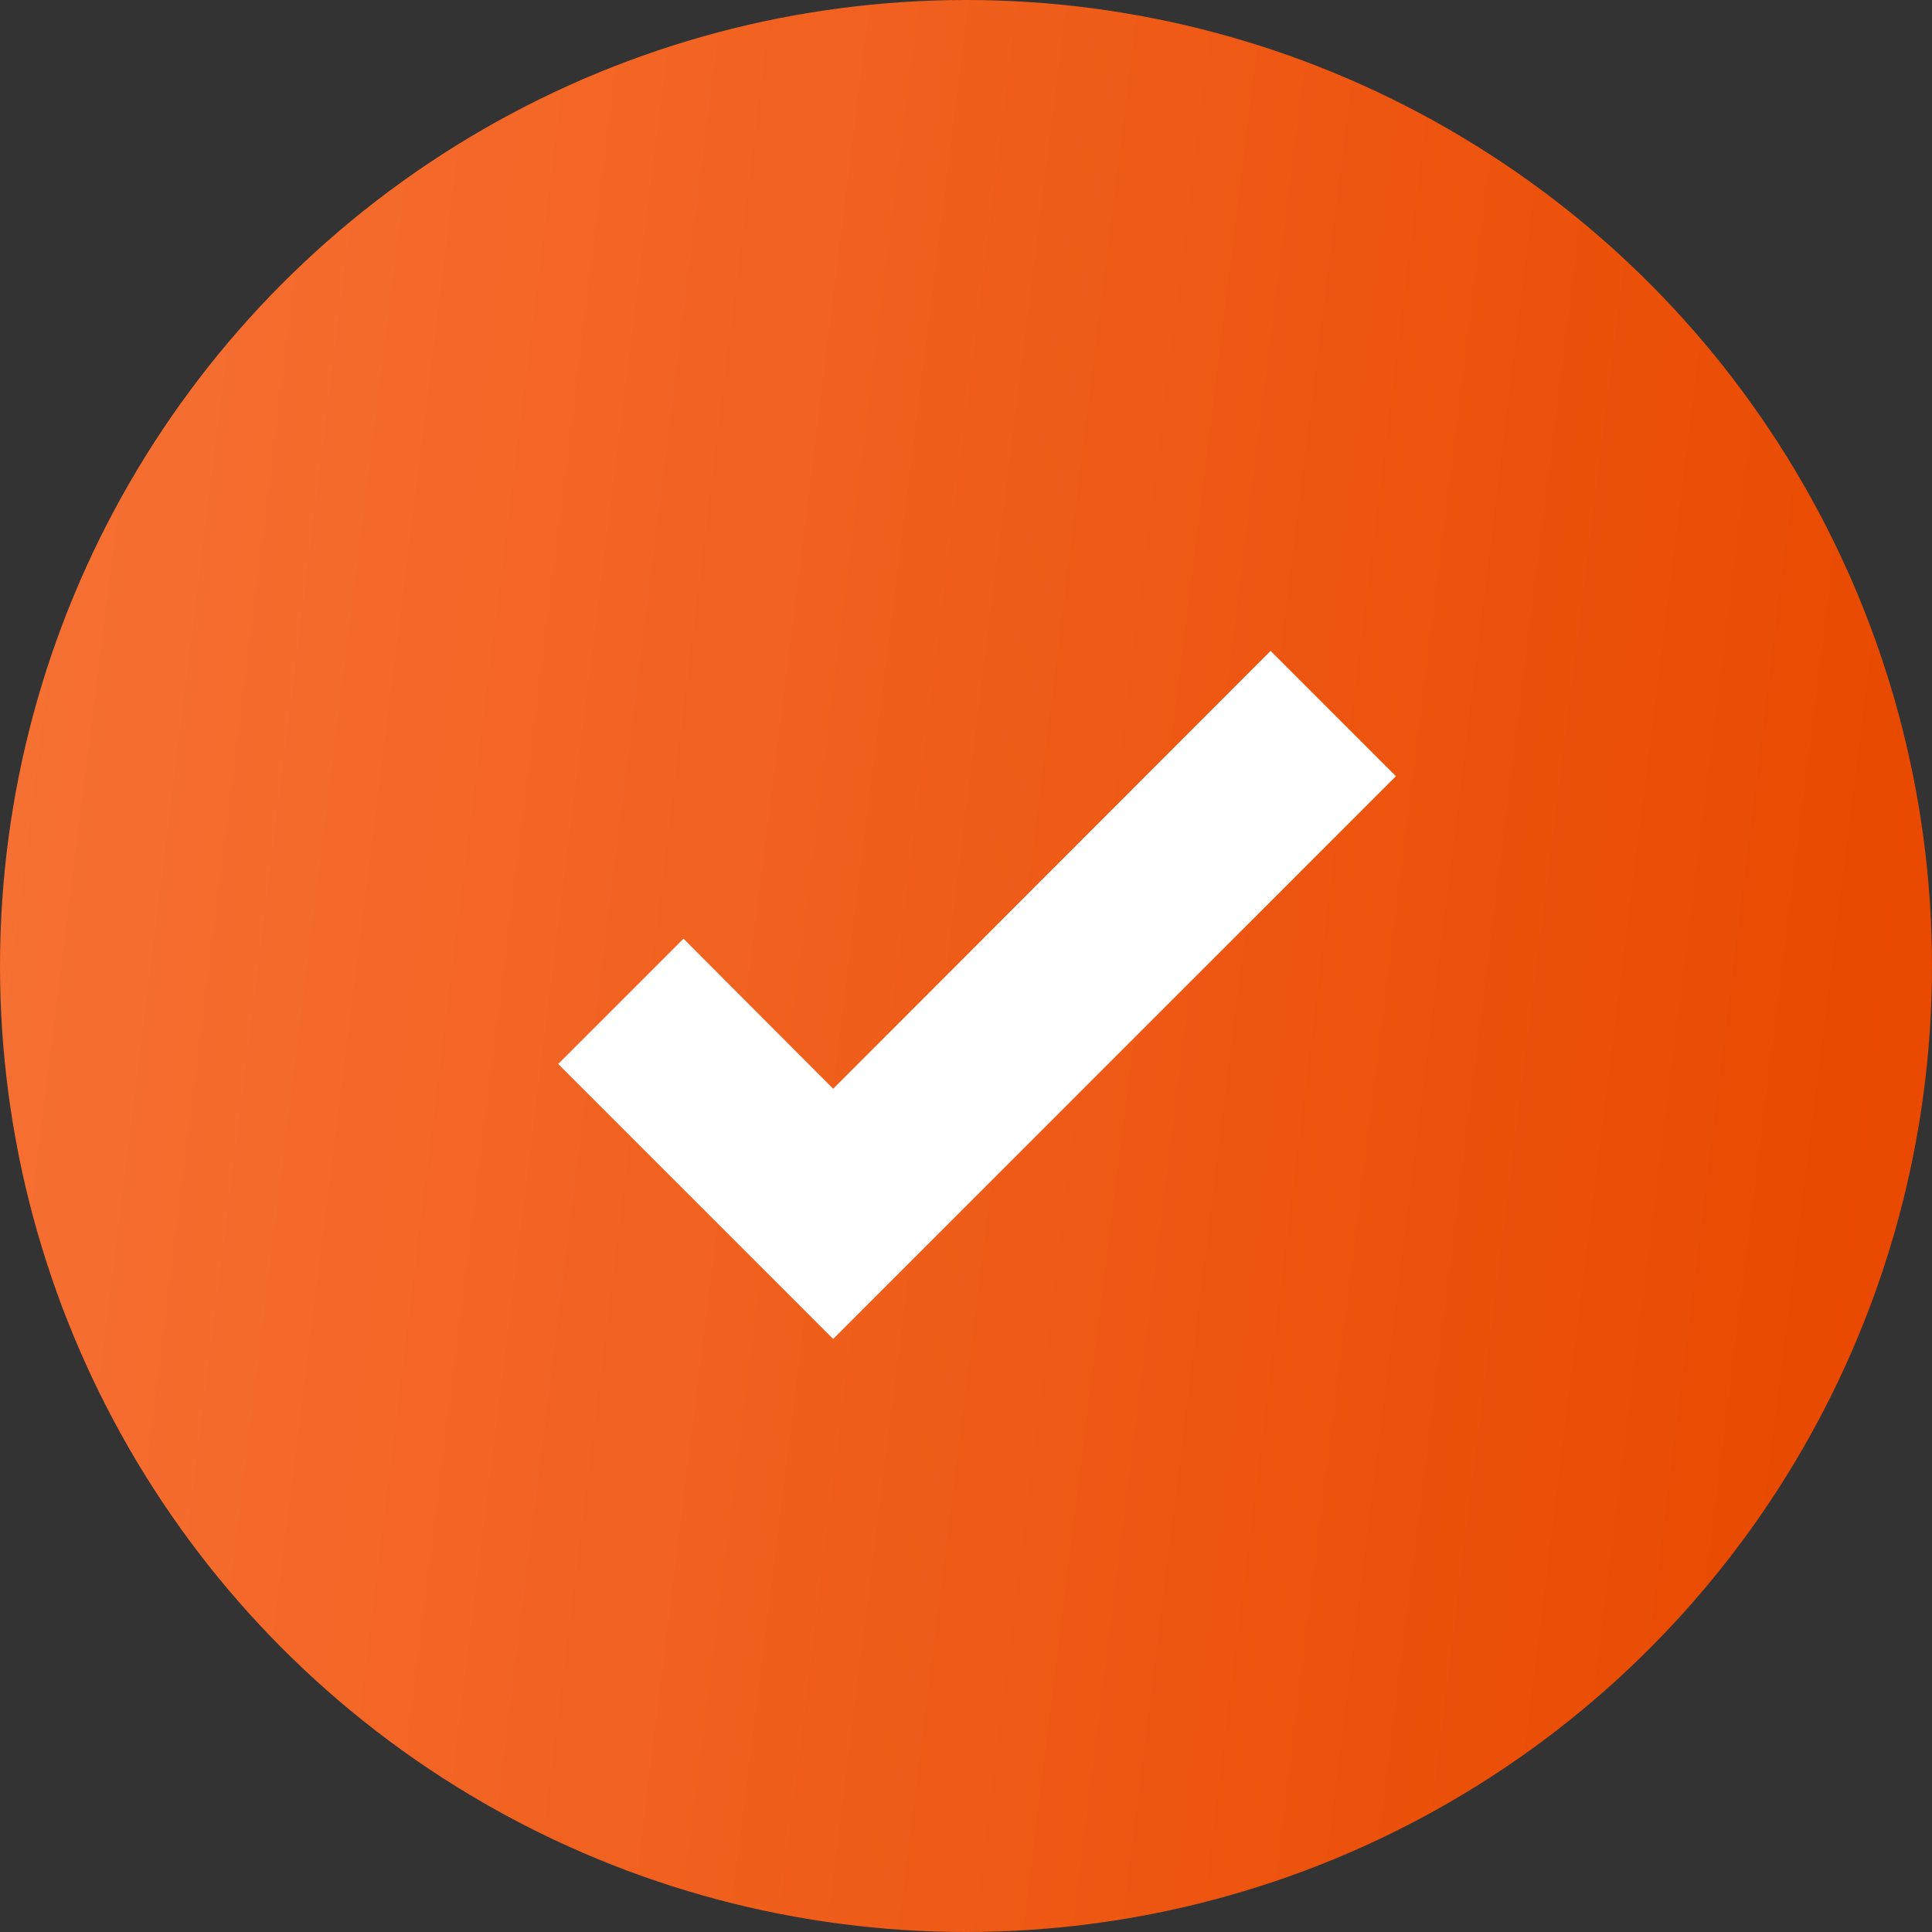 <?xml version="1.0" encoding="UTF-8"?> <svg xmlns="http://www.w3.org/2000/svg" width="60" height="60" viewBox="0 0 60 60" fill="none"><rect x="0" y="0" width="60" height="60" fill="#333333" stroke="none"/> <circle cx="30" cy="30" r="30" fill="url(#paint0_linear_232_802)"></circle> <path d="M25.875 41.582L17.336 33.043L21.227 29.152L25.875 33.813L39.46 20.214L43.351 24.106L25.875 41.582Z" fill="white"></path> <defs> <linearGradient id="paint0_linear_232_802" x1="-27.5" y1="-83.47" x2="71.759" y2="-71.115" gradientUnits="userSpaceOnUse"> <stop stop-color="#FF8B56"></stop> <stop offset="1" stop-color="#E94900"></stop> </linearGradient> </defs> </svg> 
